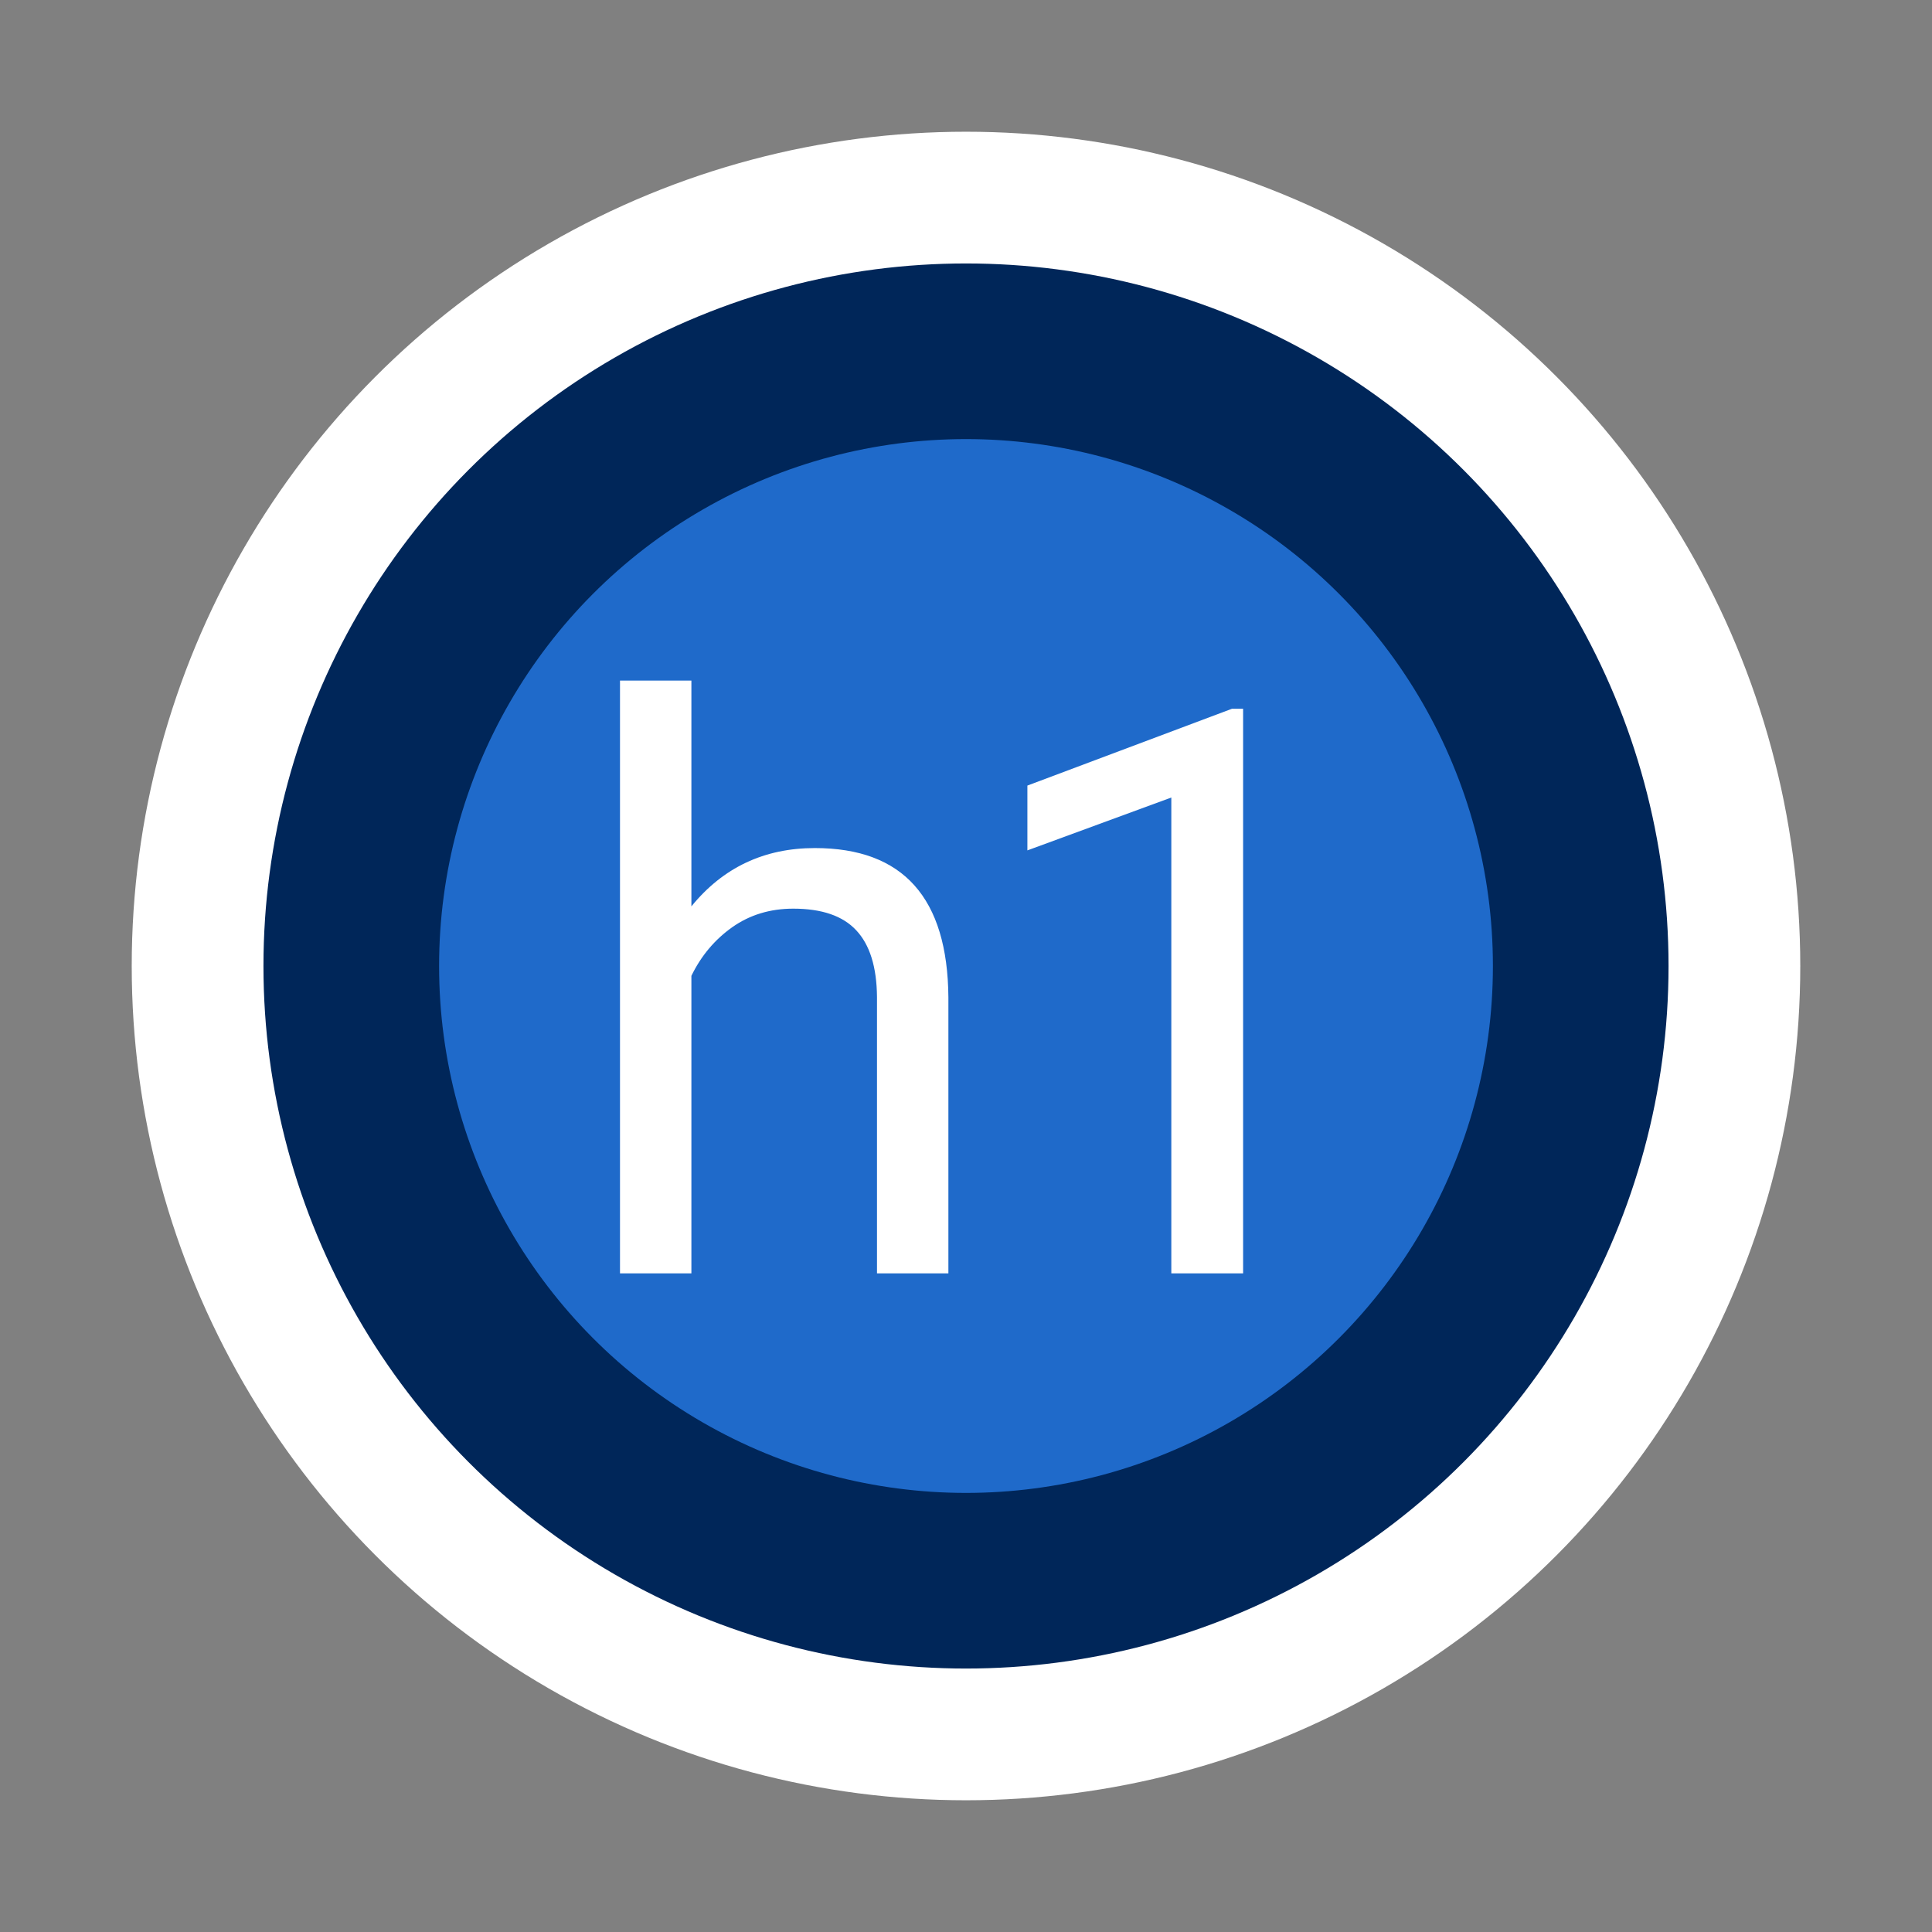 <?xml version="1.0" encoding="UTF-8"?> <svg xmlns="http://www.w3.org/2000/svg" width="44" height="44" viewBox="0 0 44 44" fill="none"><rect x="0" y="0" width="44" height="44" fill="#808080" stroke="none"/><circle cx="22" cy="22" r="19" fill="white"></circle><circle cx="22" cy="22" r="16" fill="#002659"></circle><circle cx="22" cy="22" r="12" fill="#1F6ACA"></circle><path d="M15.746 20.642C16.466 19.757 17.404 19.314 18.558 19.314C20.568 19.314 21.582 20.448 21.599 22.716V29H19.973V22.707C19.967 22.021 19.809 21.515 19.499 21.186C19.194 20.858 18.716 20.694 18.066 20.694C17.539 20.694 17.076 20.835 16.677 21.116C16.279 21.398 15.968 21.767 15.746 22.224V29H14.12V15.5H15.746V20.642ZM28.311 29H26.676V18.163L23.398 19.367V17.891L28.056 16.142H28.311V29Z" fill="white"></path></svg> 